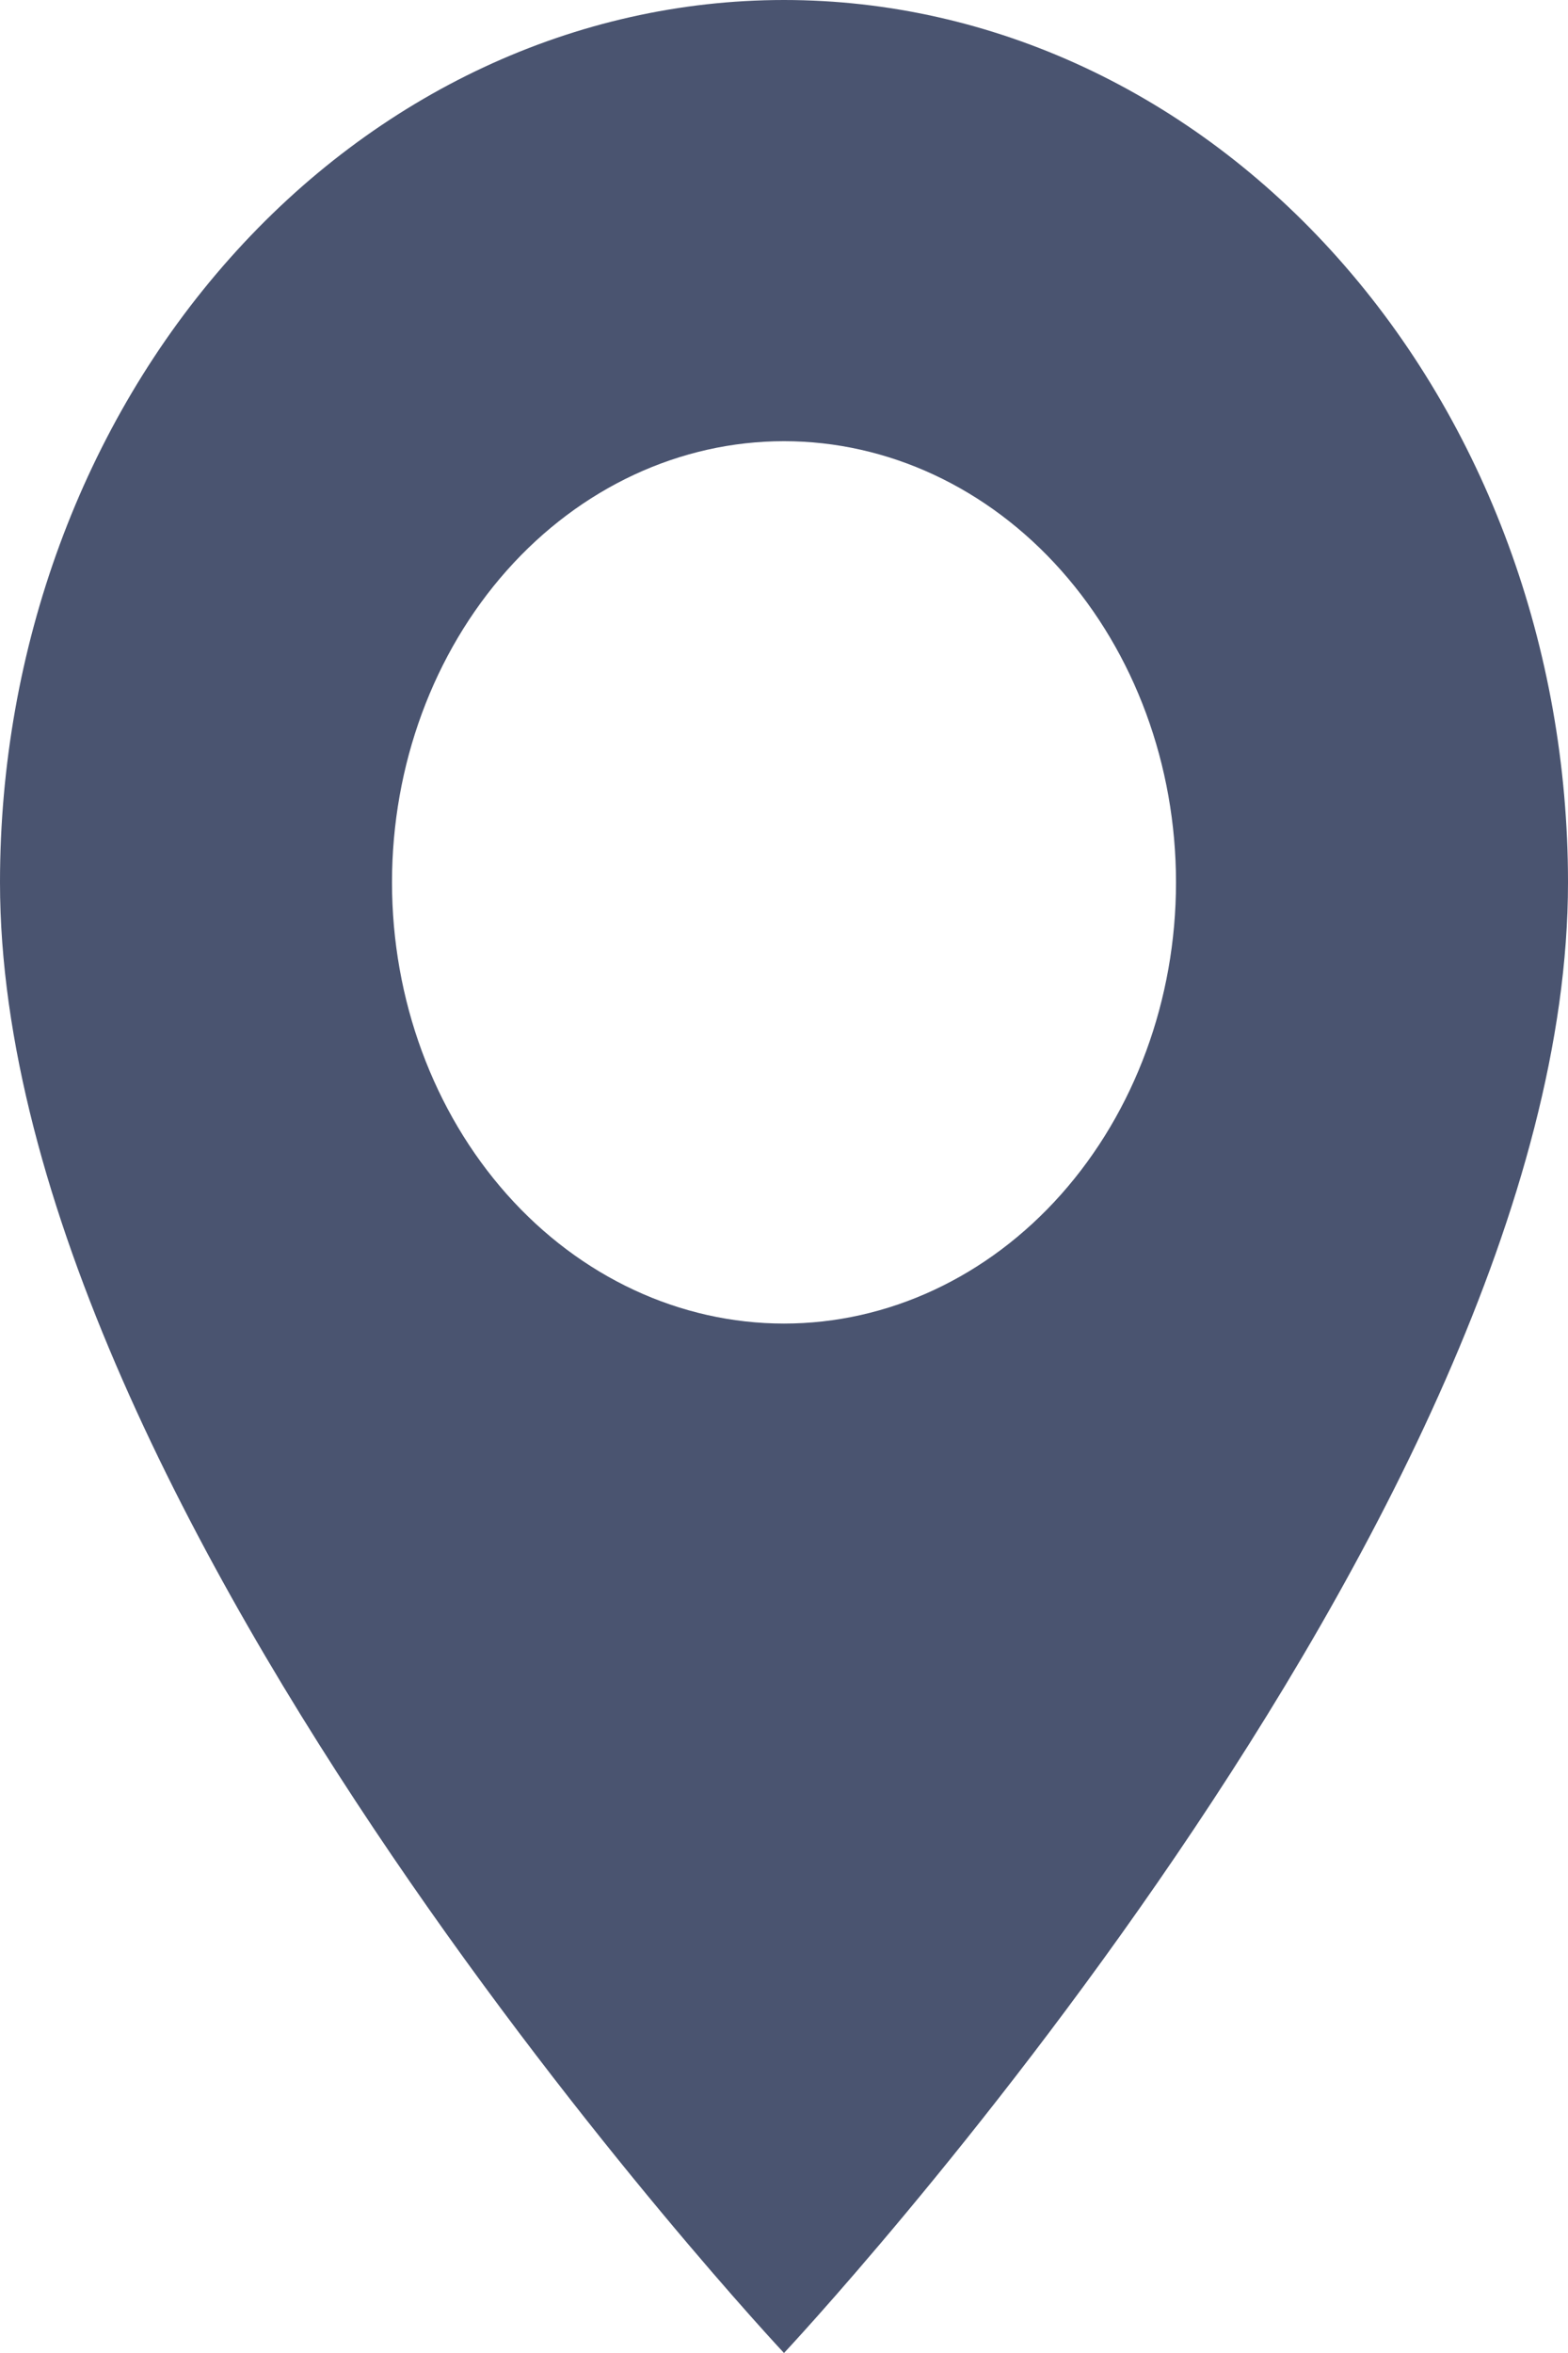 <?xml version="1.0" encoding="UTF-8"?> <svg xmlns="http://www.w3.org/2000/svg" width="8" height="12" viewBox="0 0 8 12" fill="none"><path d="M4 12C4 12 8 7.736 8 4.5C8 3.307 7.579 2.162 6.828 1.318C6.078 0.474 5.061 0 4 0C2.939 0 1.922 0.474 1.172 1.318C0.421 2.162 1.58081e-08 3.307 0 4.5C0 7.736 4 12 4 12ZM4 6.75C3.47 6.75 2.961 6.513 2.586 6.091C2.211 5.669 2 5.097 2 4.5C2 3.903 2.211 3.331 2.586 2.909C2.961 2.487 3.47 2.25 4 2.25C4.53 2.25 5.039 2.487 5.414 2.909C5.789 3.331 6 3.903 6 4.5C6 5.097 5.789 5.669 5.414 6.091C5.039 6.513 4.53 6.75 4 6.75Z" fill="#4A5470"></path></svg> 